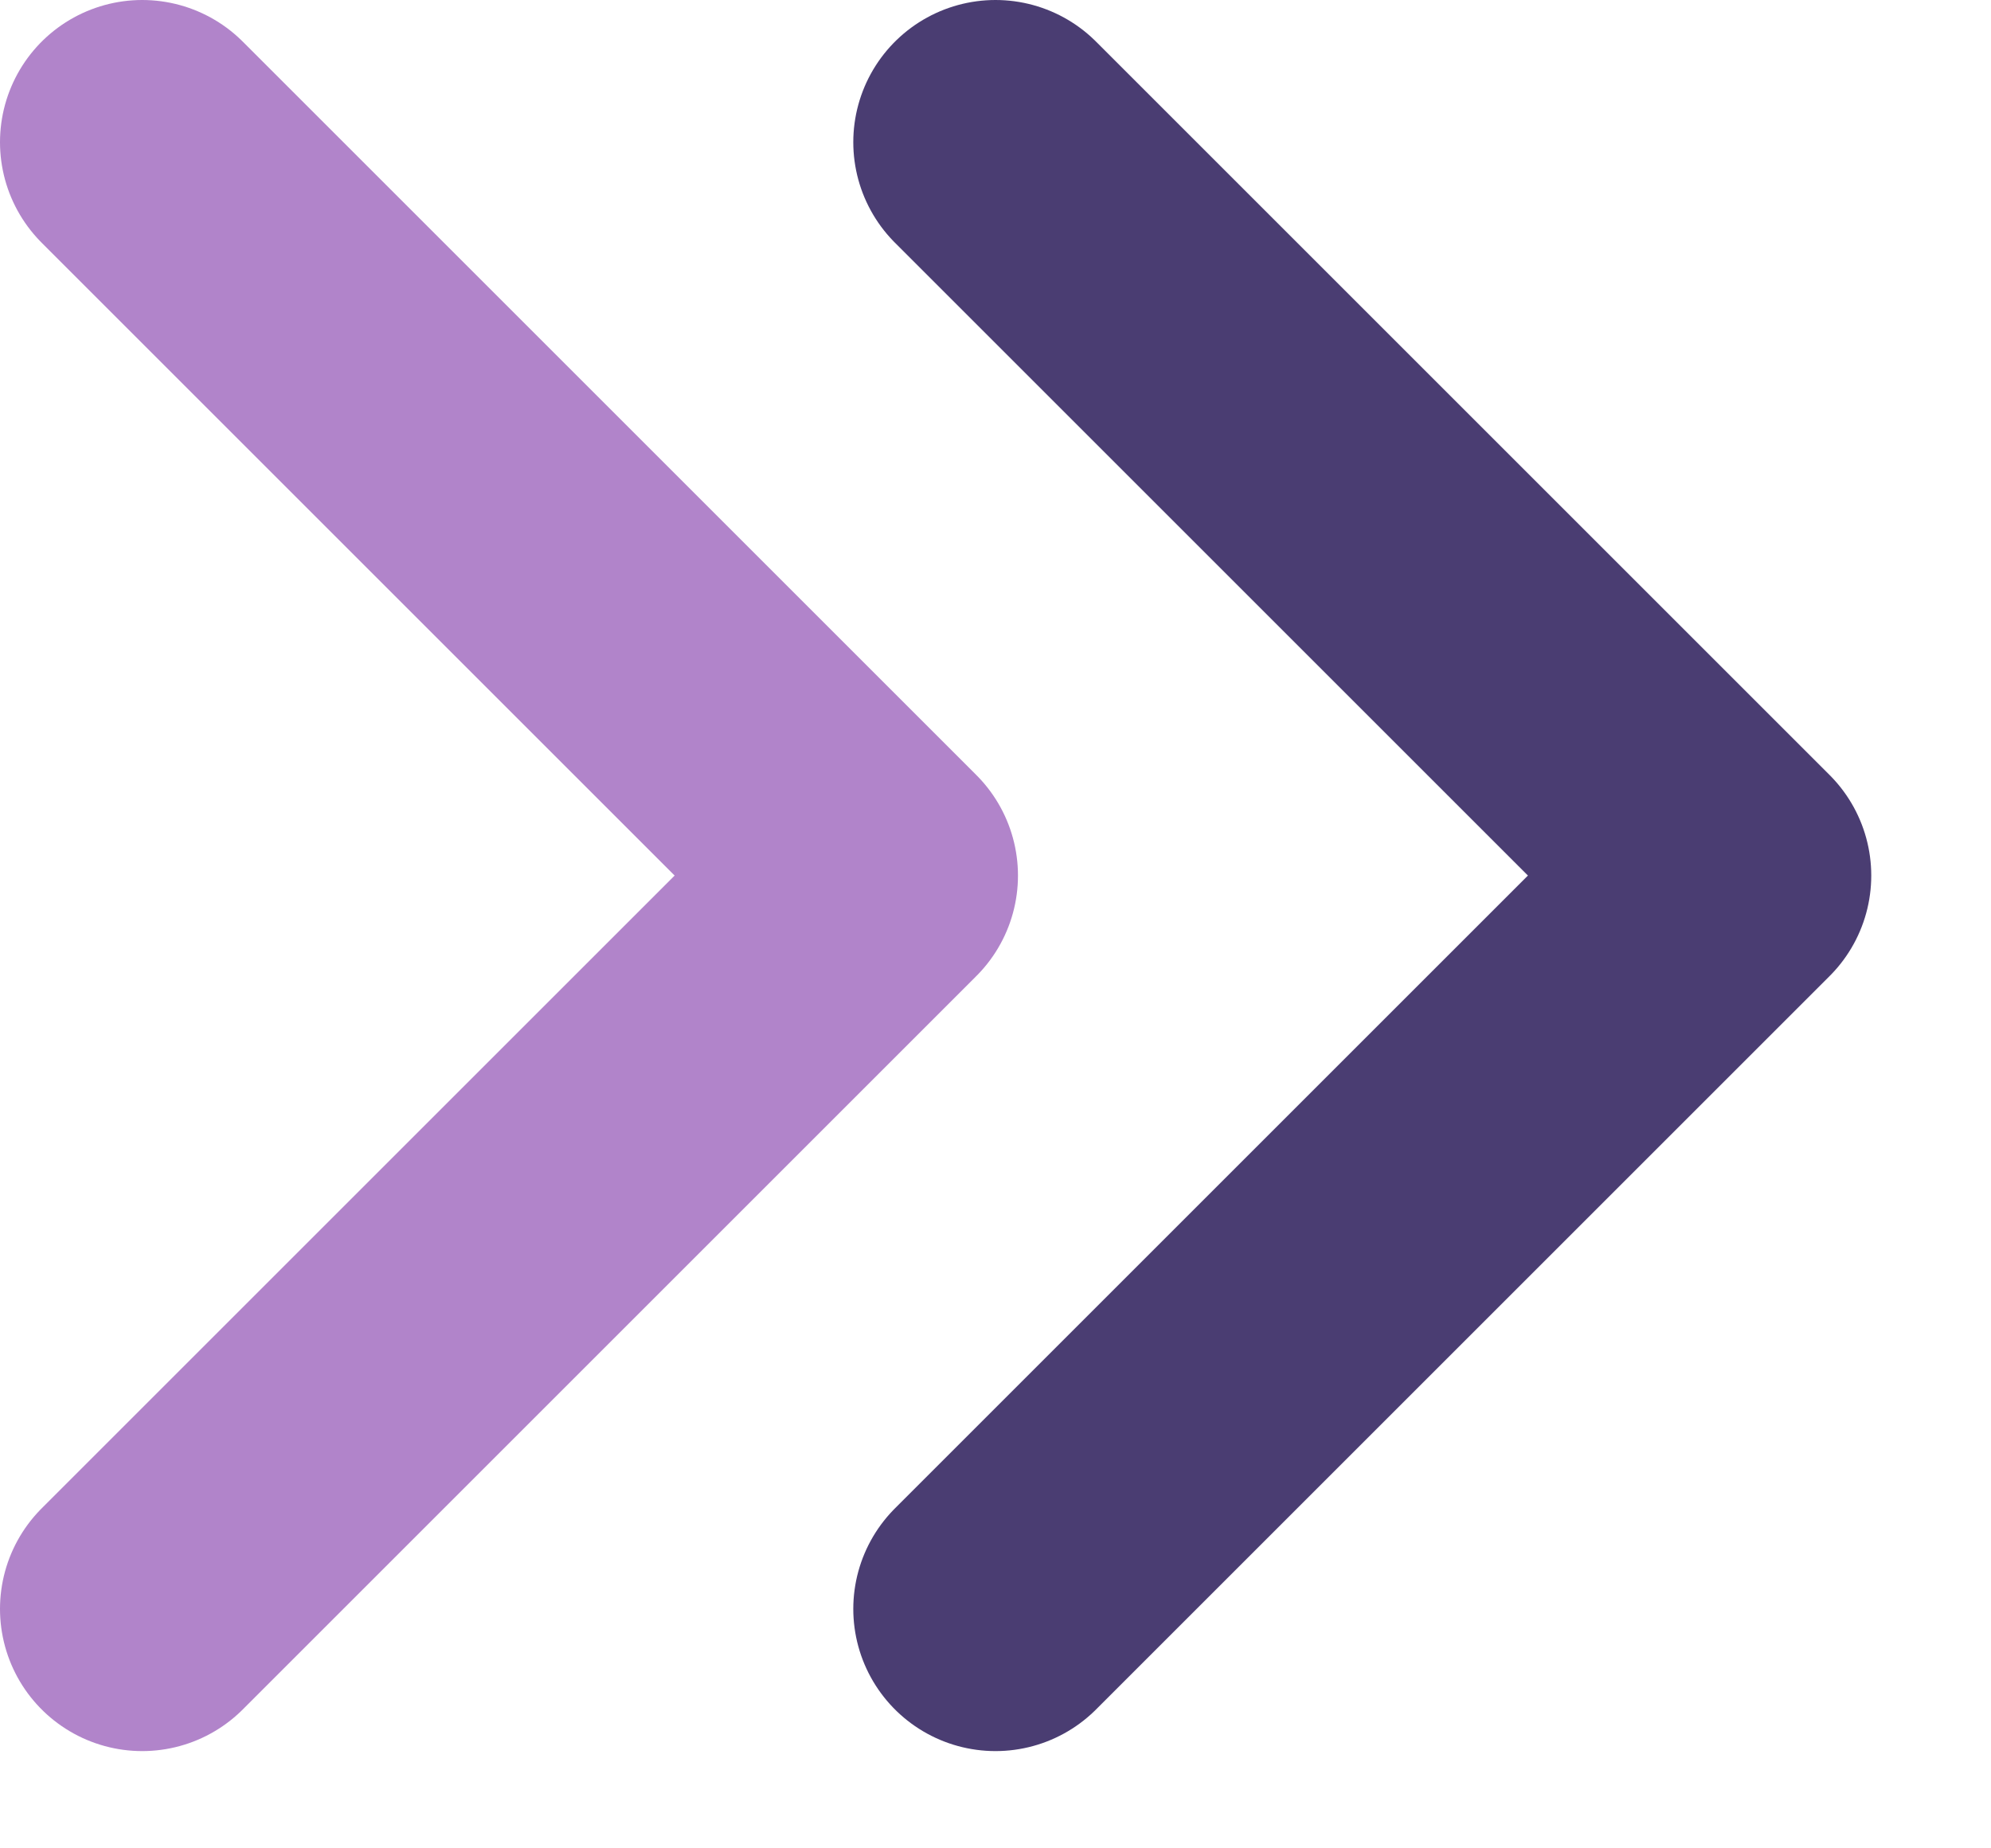 <svg width="14" height="13" viewBox="0 0 14 13" fill="none" xmlns="http://www.w3.org/2000/svg">
<path d="M1 11.316L6.158 6.158L1 1" stroke="#B184CA" stroke-width="2" stroke-linecap="round" stroke-linejoin="round"/>
<path d="M7 11.316L12.158 6.158L7 1" stroke="#4A3D72" stroke-width="2" stroke-linecap="round" stroke-linejoin="round"/>
</svg>
